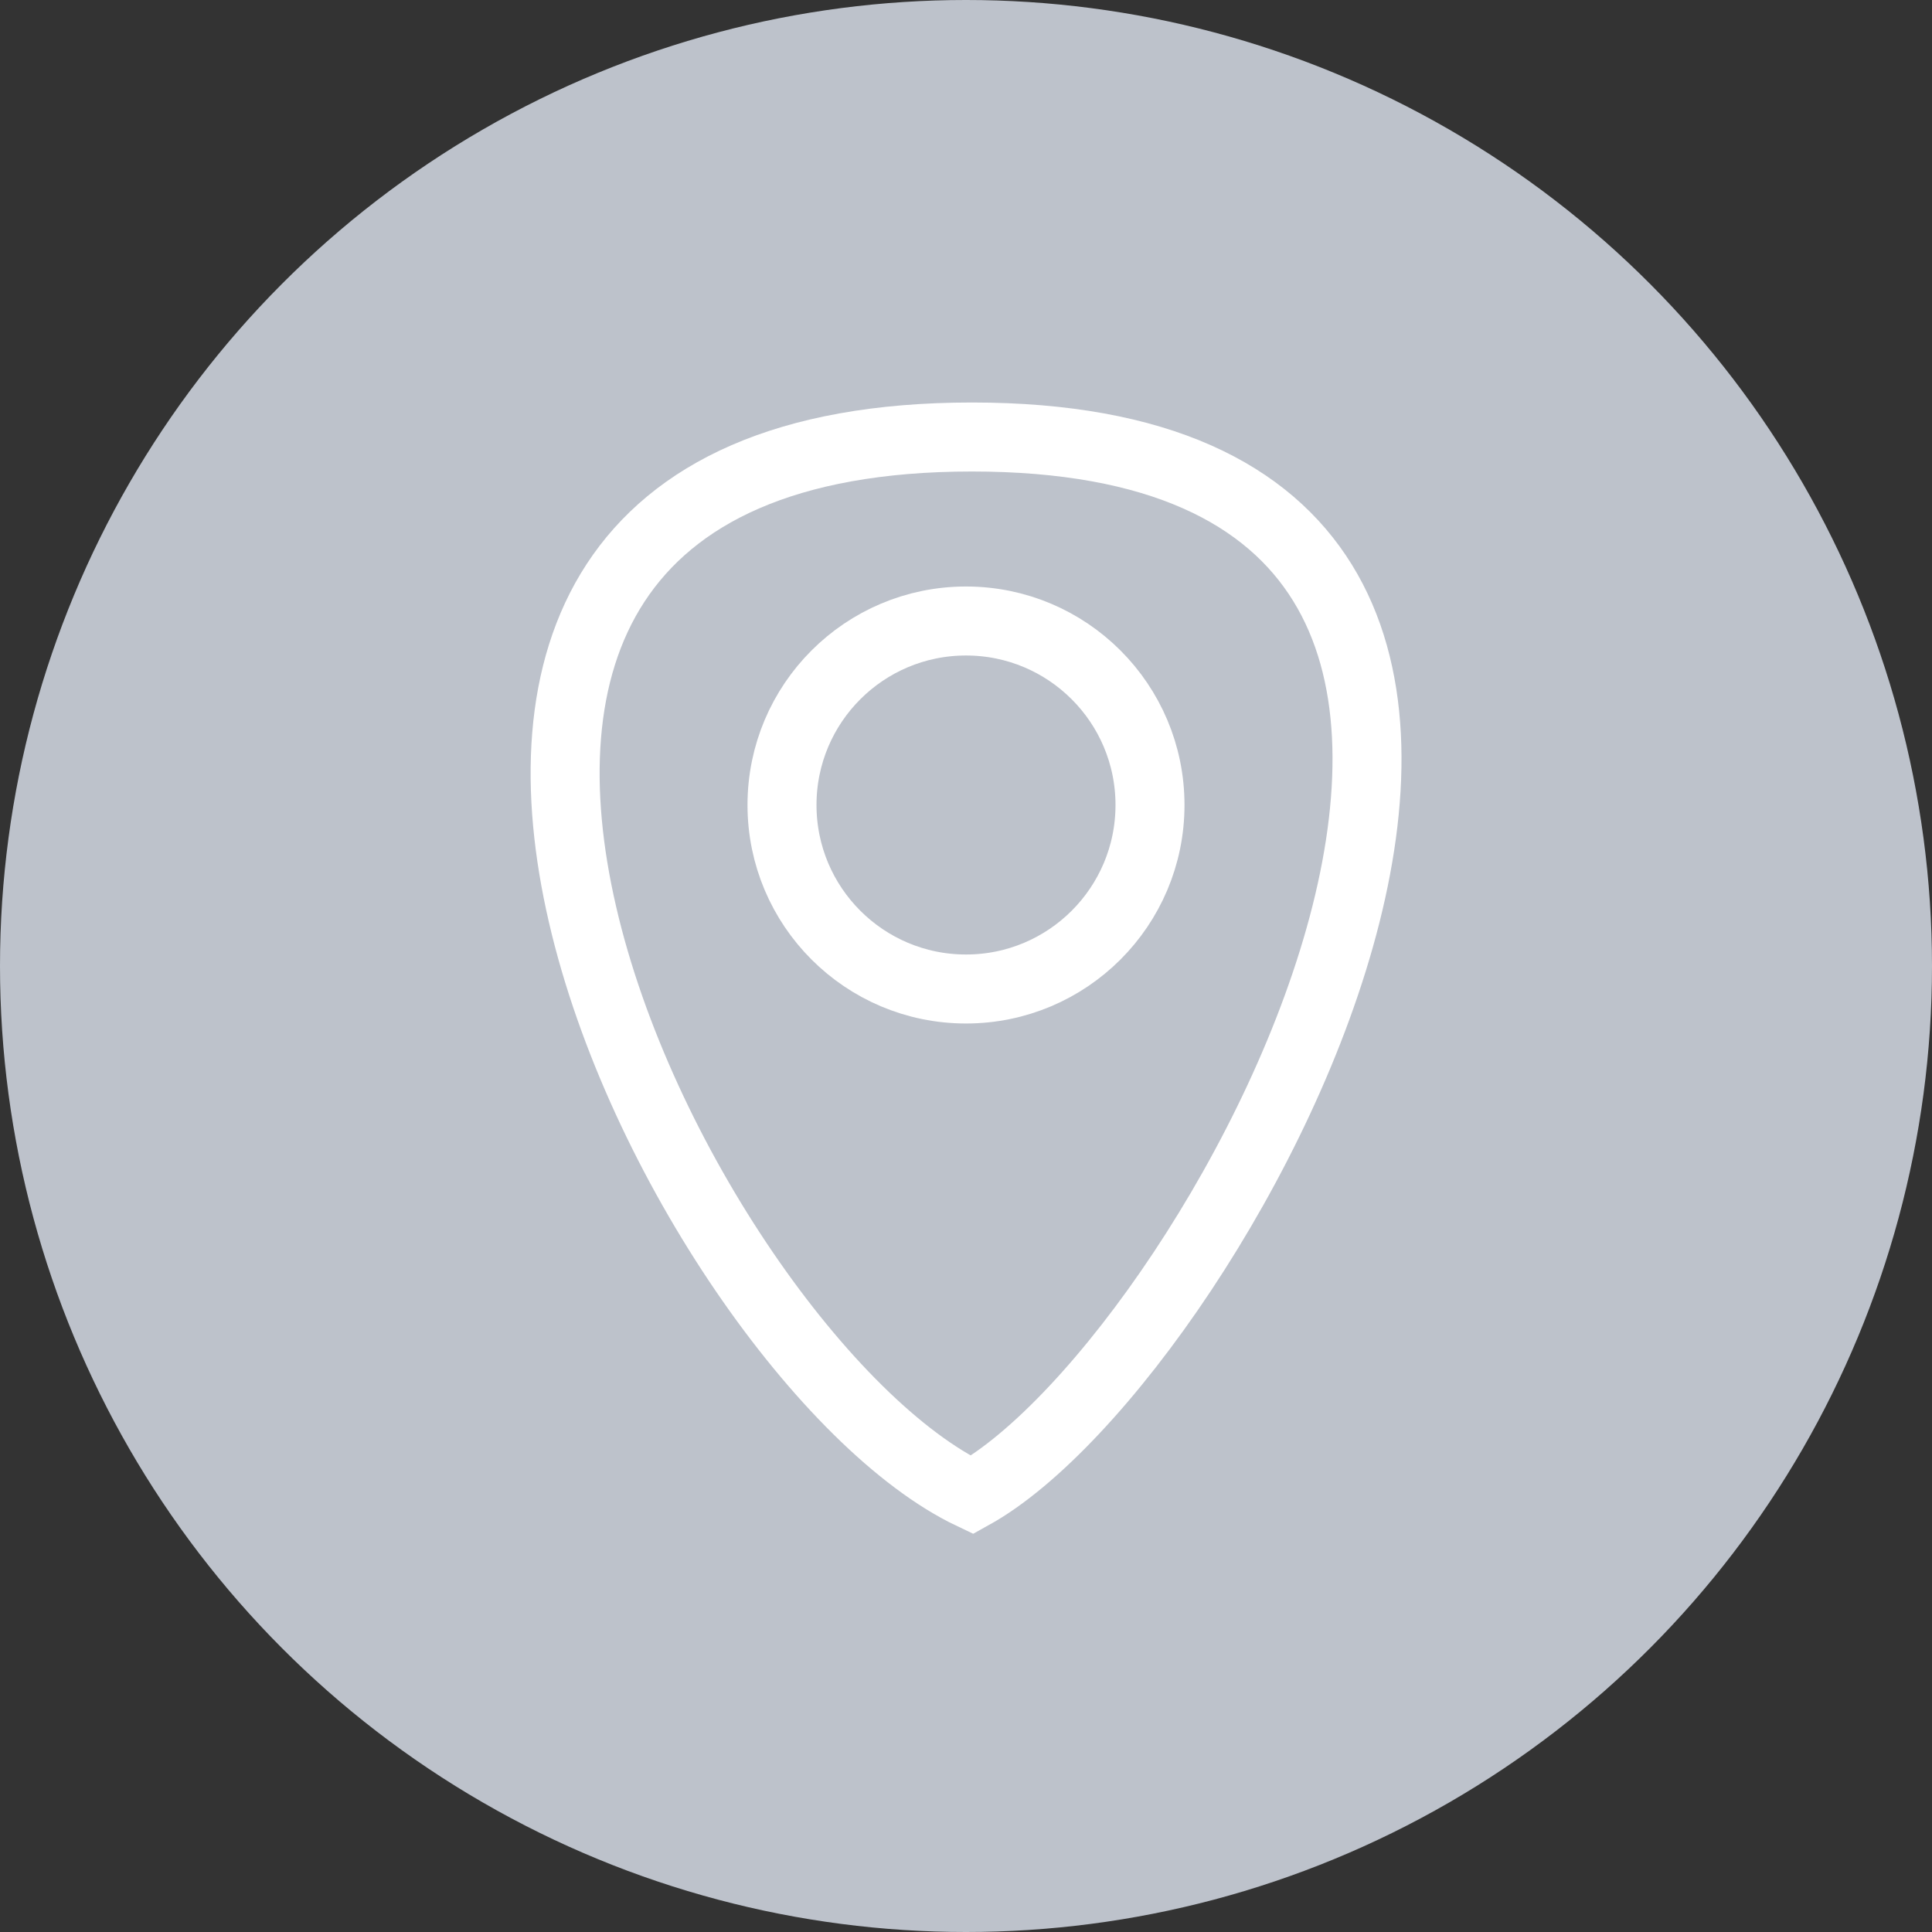 <svg xmlns="http://www.w3.org/2000/svg" width="42" height="42" viewBox="0 0 42 42"><rect x="0" y="0" width="42" height="42" fill="#333333" stroke="none"/><title>address</title><circle cx="21" cy="21" r="21" fill="#bdc2cb"/><path d="M21.13,32.5c-6.32-3-16.26-23,0-23S26.55,29.5,21.13,32.5Z" fill="none" stroke="#fff" stroke-miterlimit="10" stroke-width="1.5"/><circle cx="21" cy="17.5" r="4" fill="none" stroke="#fff" stroke-miterlimit="10" stroke-width="1.5"/></svg>